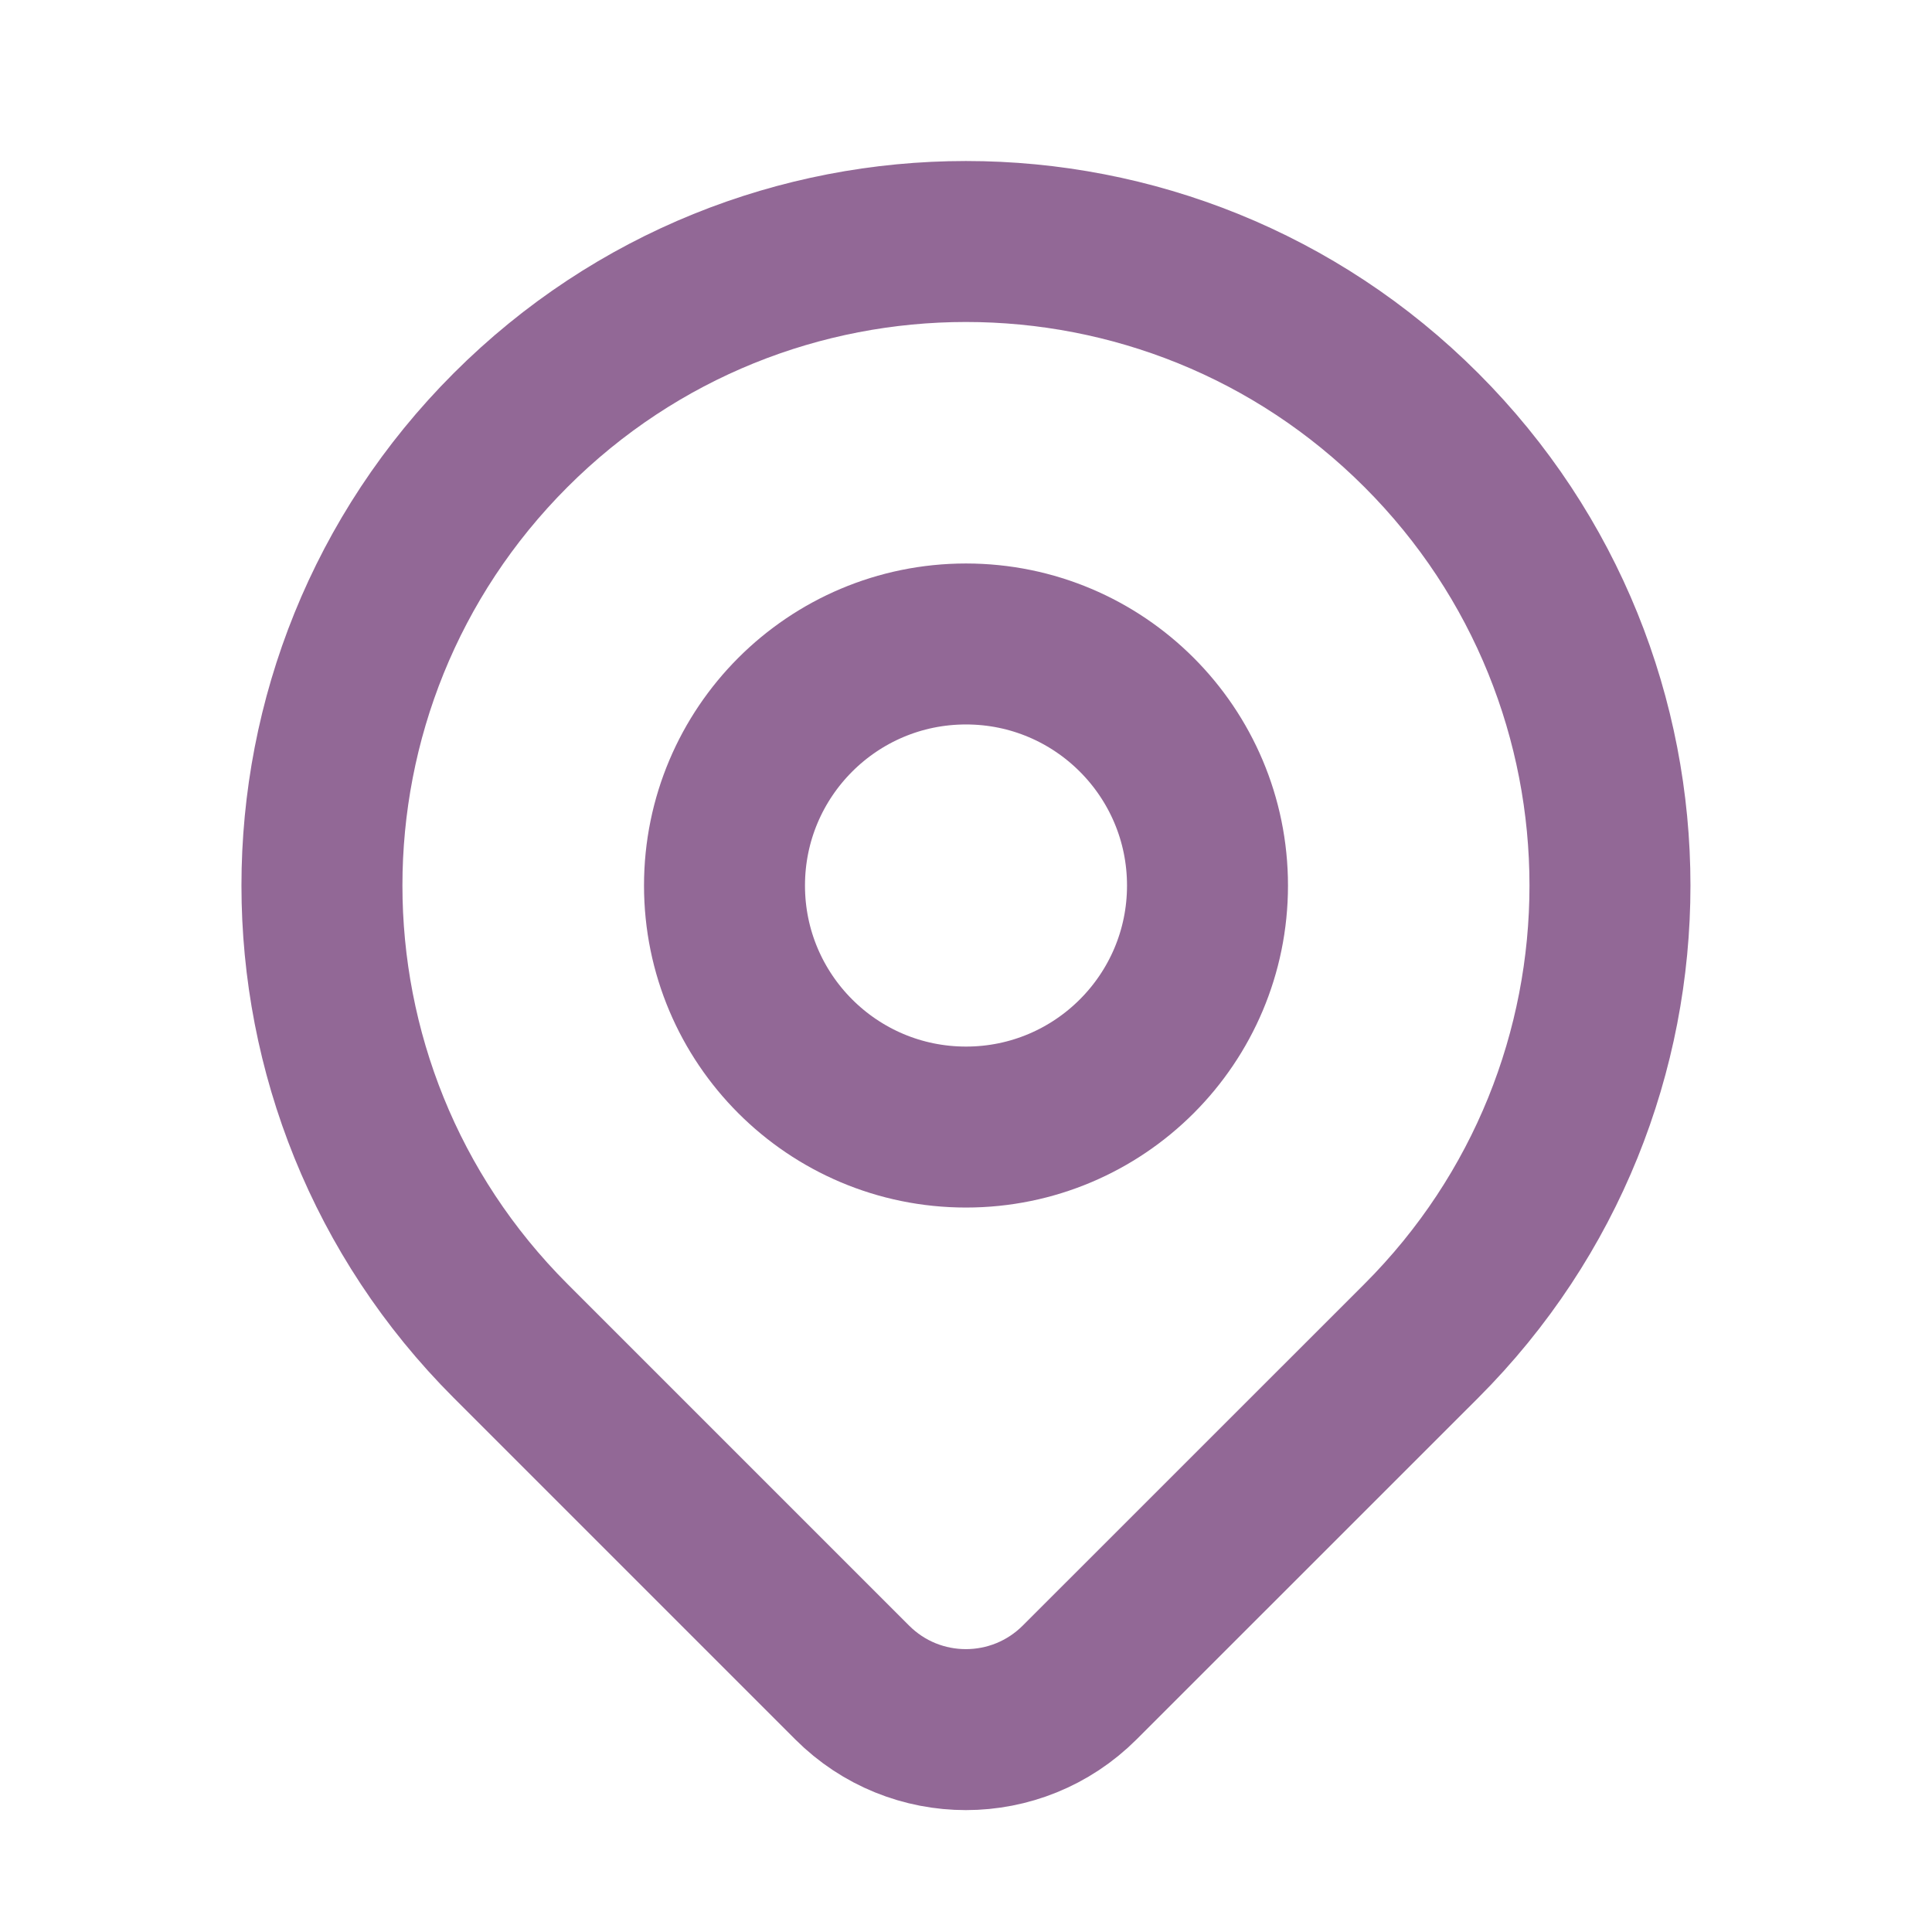 <svg width="22" height="22" viewBox="0 0 22 22" fill="none" xmlns="http://www.w3.org/2000/svg">
<path d="M16.185 15.269C15.326 16.127 13.531 17.923 12.295 19.158C11.579 19.874 10.42 19.875 9.704 19.159C8.49 17.945 6.729 16.184 5.814 15.269C2.95 12.405 2.95 7.762 5.814 4.898C8.678 2.034 13.321 2.034 16.185 4.898C19.049 7.762 19.049 12.405 16.185 15.269Z" stroke="#926896" stroke-width="1.833" stroke-linecap="round" stroke-linejoin="round"/>
<path d="M13.75 10.084C13.75 11.602 12.519 12.834 11 12.834C9.481 12.834 8.25 11.602 8.25 10.084C8.25 8.565 9.481 7.333 11 7.333C12.519 7.333 13.75 8.565 13.75 10.084Z" stroke="#926896" stroke-width="1.833" stroke-linecap="round" stroke-linejoin="round"/>
</svg>
